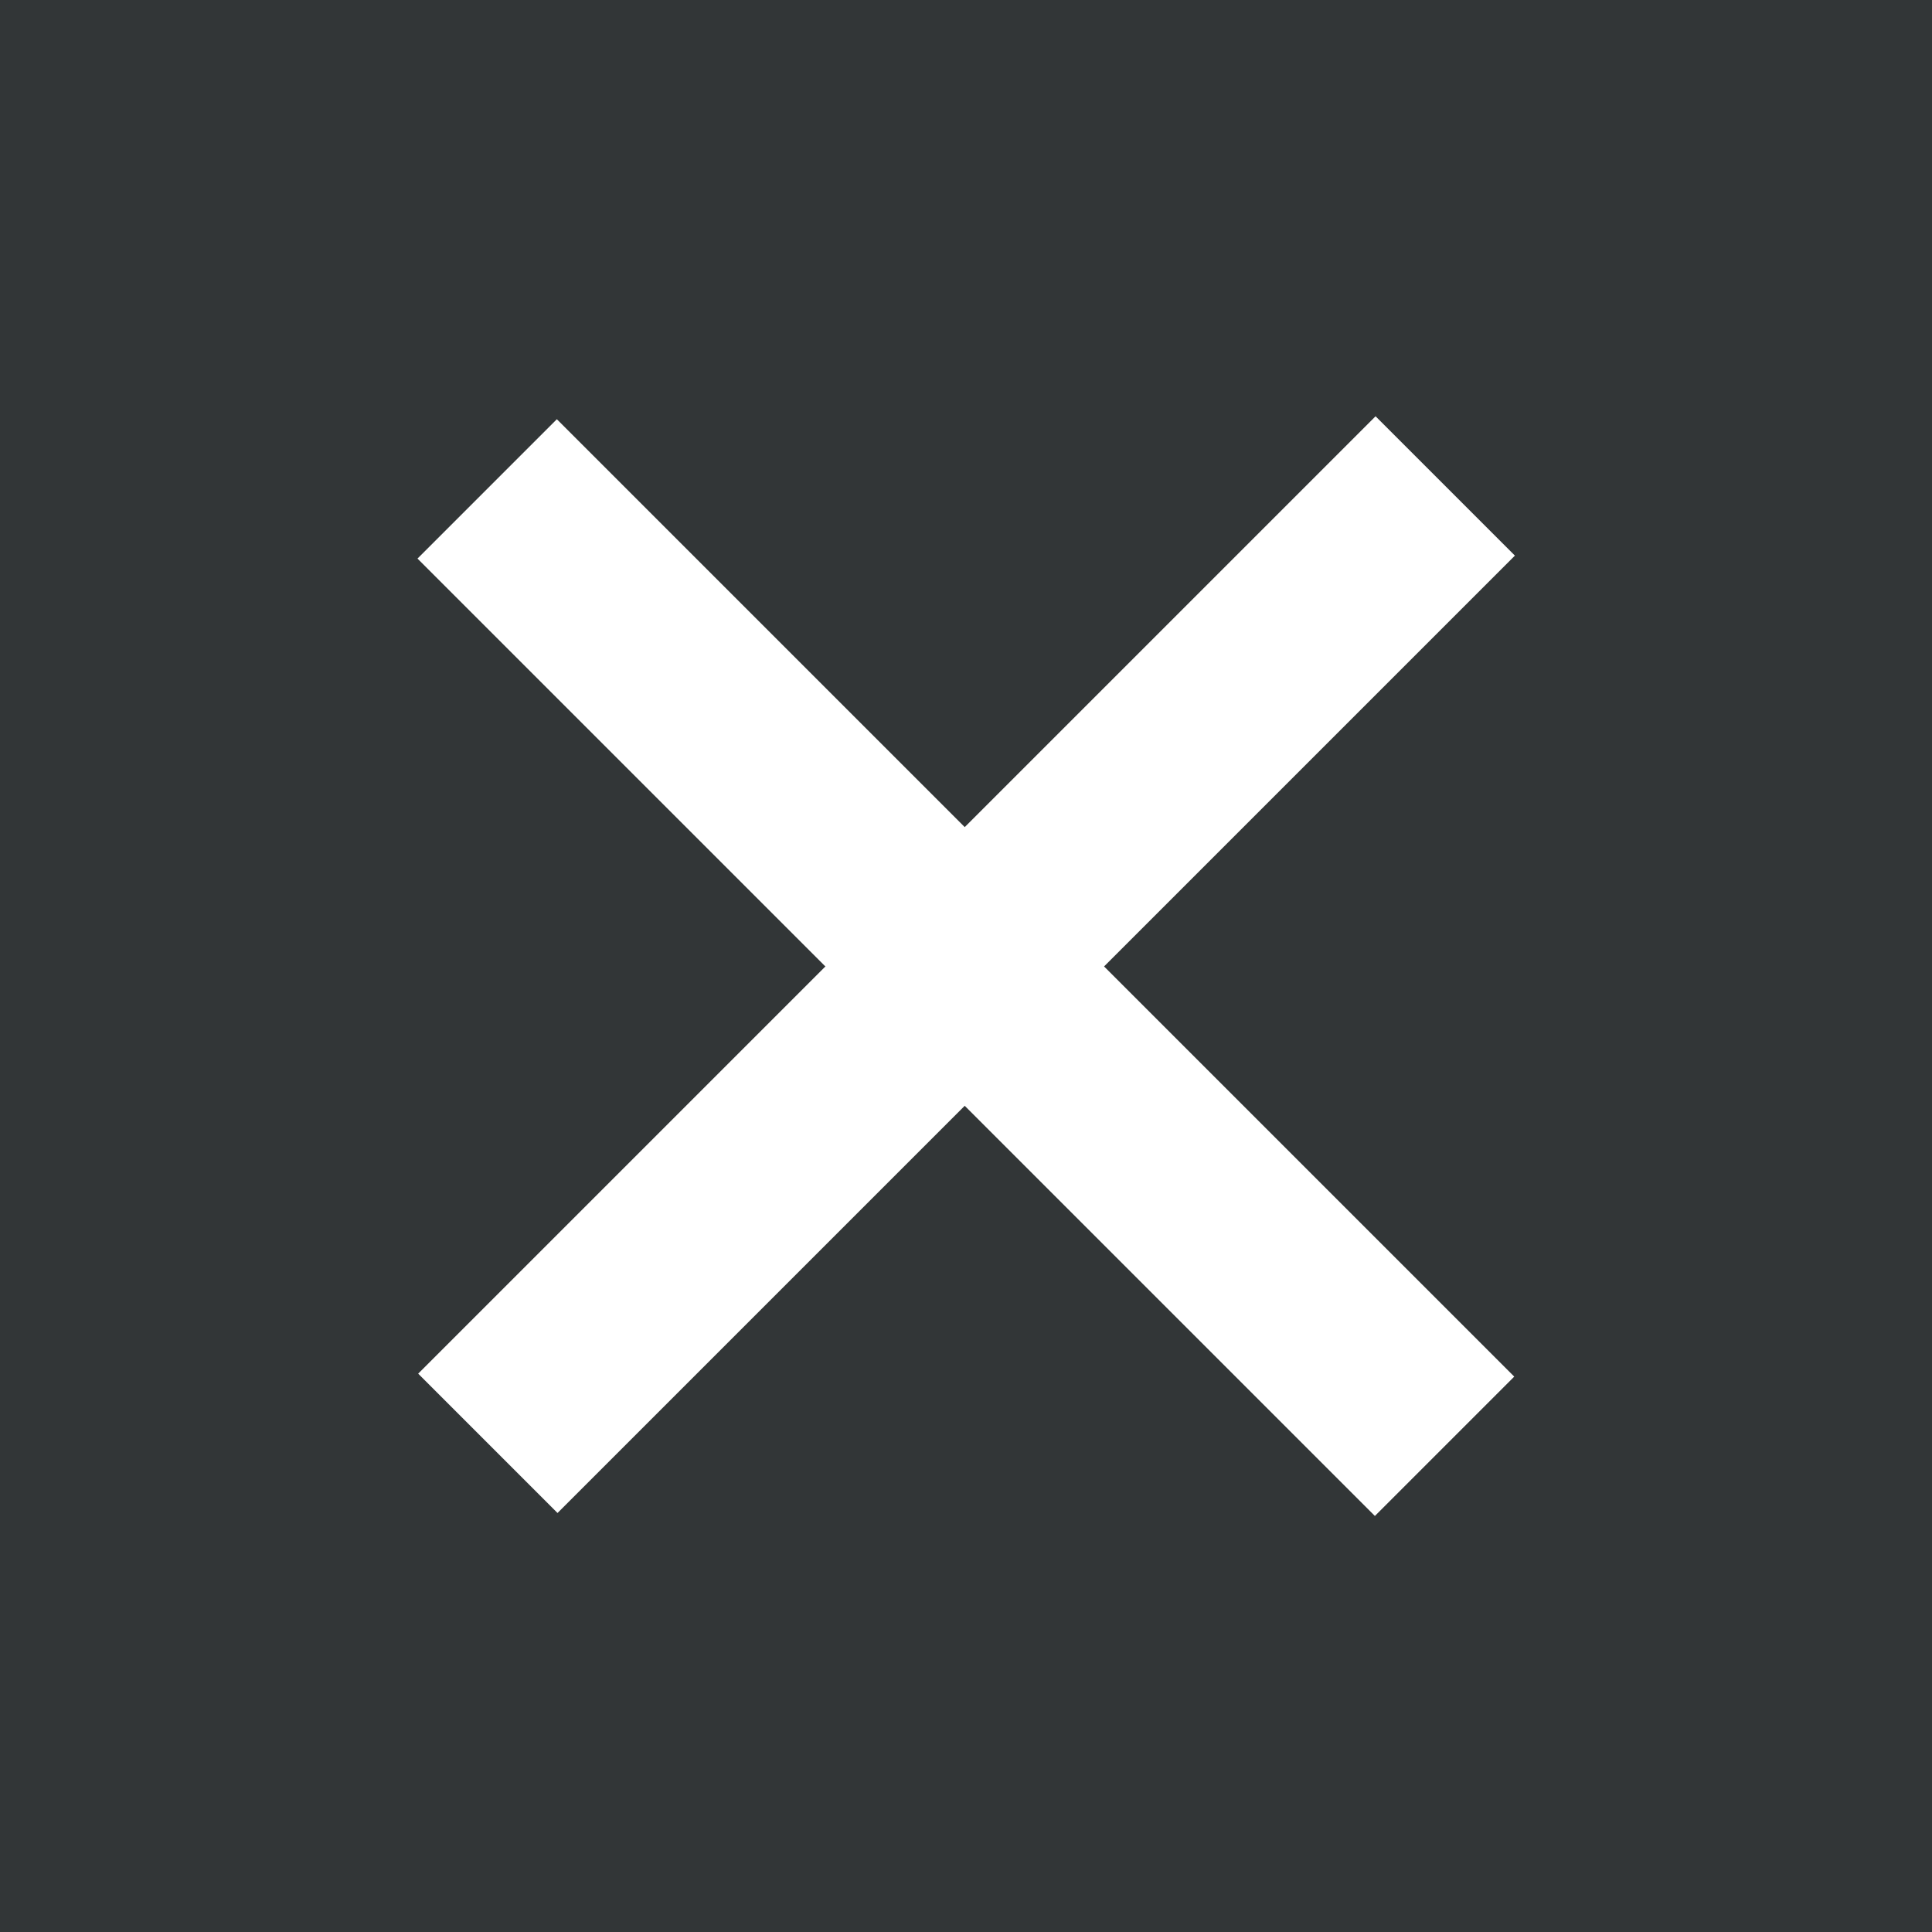 <svg id="Ebene_1" data-name="Ebene 1" xmlns="http://www.w3.org/2000/svg" viewBox="0 0 25 25"><defs><style>.cls-1{fill:#323637;}.cls-2{fill:#fff;stroke:#fff;stroke-miterlimit:10;stroke-width:0.67px;}</style></defs><title>x</title><rect class="cls-1" width="25" height="25"/><rect class="cls-2" x="4.08" y="11.54" width="16.85" height="1.88" transform="translate(-5.16 12.5) rotate(-45)"/><rect class="cls-2" x="11.56" y="4.09" width="1.88" height="16.85" transform="translate(-5.19 12.51) rotate(-45)"/></svg>